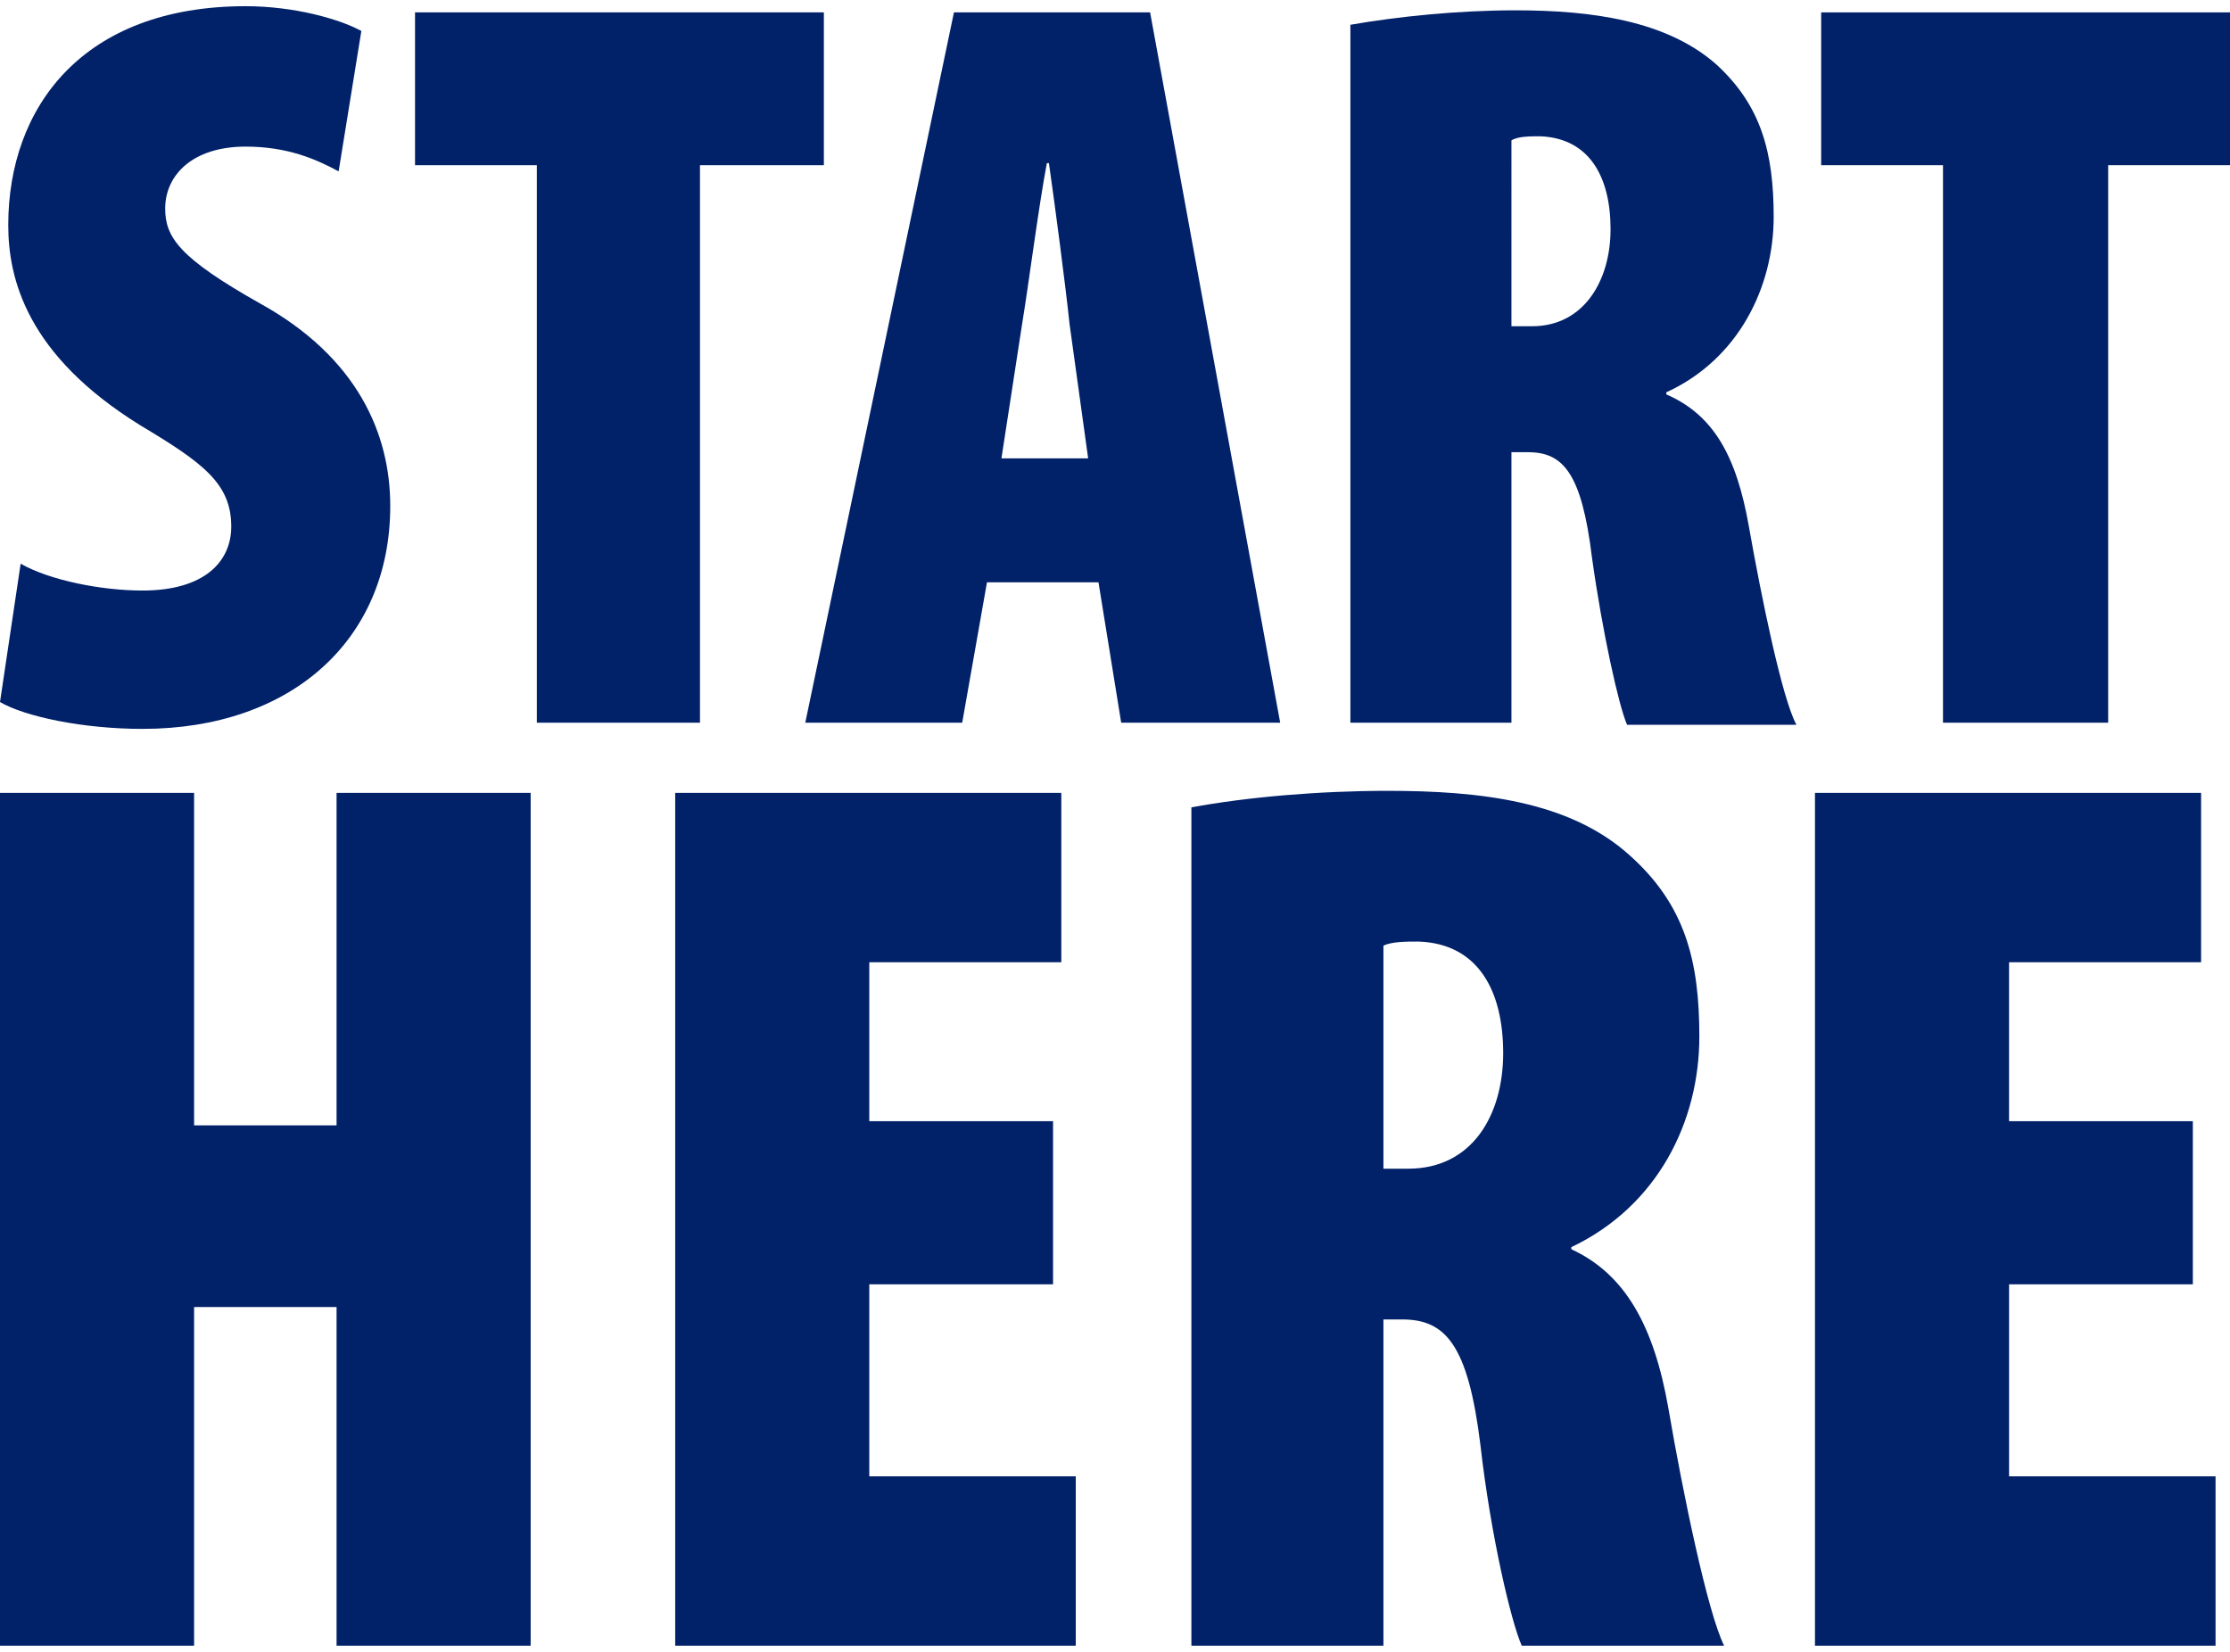<?xml version="1.0" encoding="utf-8"?>
<!-- Generator: Adobe Illustrator 27.2.0, SVG Export Plug-In . SVG Version: 6.00 Build 0)  -->
<svg version="1.1" id="Layer_1" xmlns="http://www.w3.org/2000/svg" xmlns:xlink="http://www.w3.org/1999/xlink" x="0px" y="0px"
	 viewBox="0 0 108 80" style="enable-background:new 0 0 108 80;" xml:space="preserve">
<style type="text/css">
	.st0{fill:#012169;}
</style>
<path class="st0" d="M0,34c1.2,0.7,4,1.3,6.9,1.3c7.2,0,12-4.3,12-10.8c0-3.5-1.6-7.2-6.3-9.8c-3.9-2.2-4.6-3.2-4.6-4.6
	c0-1.6,1.3-3,3.9-3c2,0,3.4,0.6,4.5,1.2l1.1-6.8c-1.1-0.6-3.3-1.2-5.6-1.2C4,0.3,0.4,5.2,0.4,10.9c0,2.6,0.9,6.3,6.4,9.7
	c3,1.8,4.4,2.8,4.4,4.9c0,1.7-1.3,3.1-4.3,3.1c-2,0-4.5-0.5-5.9-1.3L0,34z"/>
<path class="st0" d="M26,35h7.9V8h6V0.6H20.1V8H26V35z"/>
<path class="st0" d="M53.2,28.2l1.1,6.8H62L55.7,0.6h-9.5L39,35h7.6l1.2-6.8H53.2z M48.5,22.2l1-6.5c0.3-1.8,0.8-5.7,1.2-7.8h0.1
	c0.3,2.1,0.8,5.9,1,7.8l0.9,6.5H48.5z"/>
<path class="st0" d="M65.4,35h7.8V21.9H74c1.7,0,2.6,1,3.1,5.1c0.5,3.6,1.3,7.2,1.7,8.1H87c-0.7-1.3-1.7-6.2-2.3-9.6
	c-0.6-3.4-1.7-5.4-4-6.4v-0.1c3.5-1.6,5.2-5.1,5.2-8.5c0-3.1-0.6-5.4-2.8-7.4c-2.4-2.1-6-2.6-9.7-2.6c-2.8,0-5.7,0.3-8,0.7V35z
	 M73.2,6.8c0.3-0.2,0.9-0.2,1.4-0.2c2.4,0.1,3.4,2,3.4,4.5c0,2.5-1.3,4.7-3.8,4.7h-1V6.8z"/>
<path class="st0" d="M94.2,35h7.9V8h6V0.6H88.2V8h5.9V35z"/>
<path class="st0" d="M0,38.4v41.3h9.4V63.3h6.9v16.4h9.4V38.4h-9.4v16.1H9.4V38.4H0z"/>
<path class="st0" d="M51,54.3h-8.9v-7.7h9.3v-8.2H32.7v41.3h19.4v-8.2h-10v-9.3H51V54.3z"/>
<path class="st0" d="M57.7,79.7H67V63.9h0.9c2.1,0,3.2,1.2,3.8,6.1c0.5,4.4,1.5,8.6,2,9.7h9.8c-0.8-1.6-2-7.4-2.7-11.5
	c-0.7-4-2.1-6.5-4.7-7.7v-0.1c4.2-2,6.2-6.1,6.2-10.2c0-3.7-0.7-6.4-3.4-8.8c-2.9-2.6-7.2-3.1-11.7-3.1c-3.3,0-6.8,0.3-9.5,0.8V79.7
	z M67,45.8c0.4-0.2,1.1-0.2,1.7-0.2c2.9,0.1,4.1,2.4,4.1,5.4c0,3-1.5,5.6-4.6,5.6H67V45.8z"/>
<path class="st0" d="M106.2,54.3h-8.9v-7.7h9.3v-8.2H87.9v41.3h19.4v-8.2h-10v-9.3h8.9V54.3z"/>
</svg>
